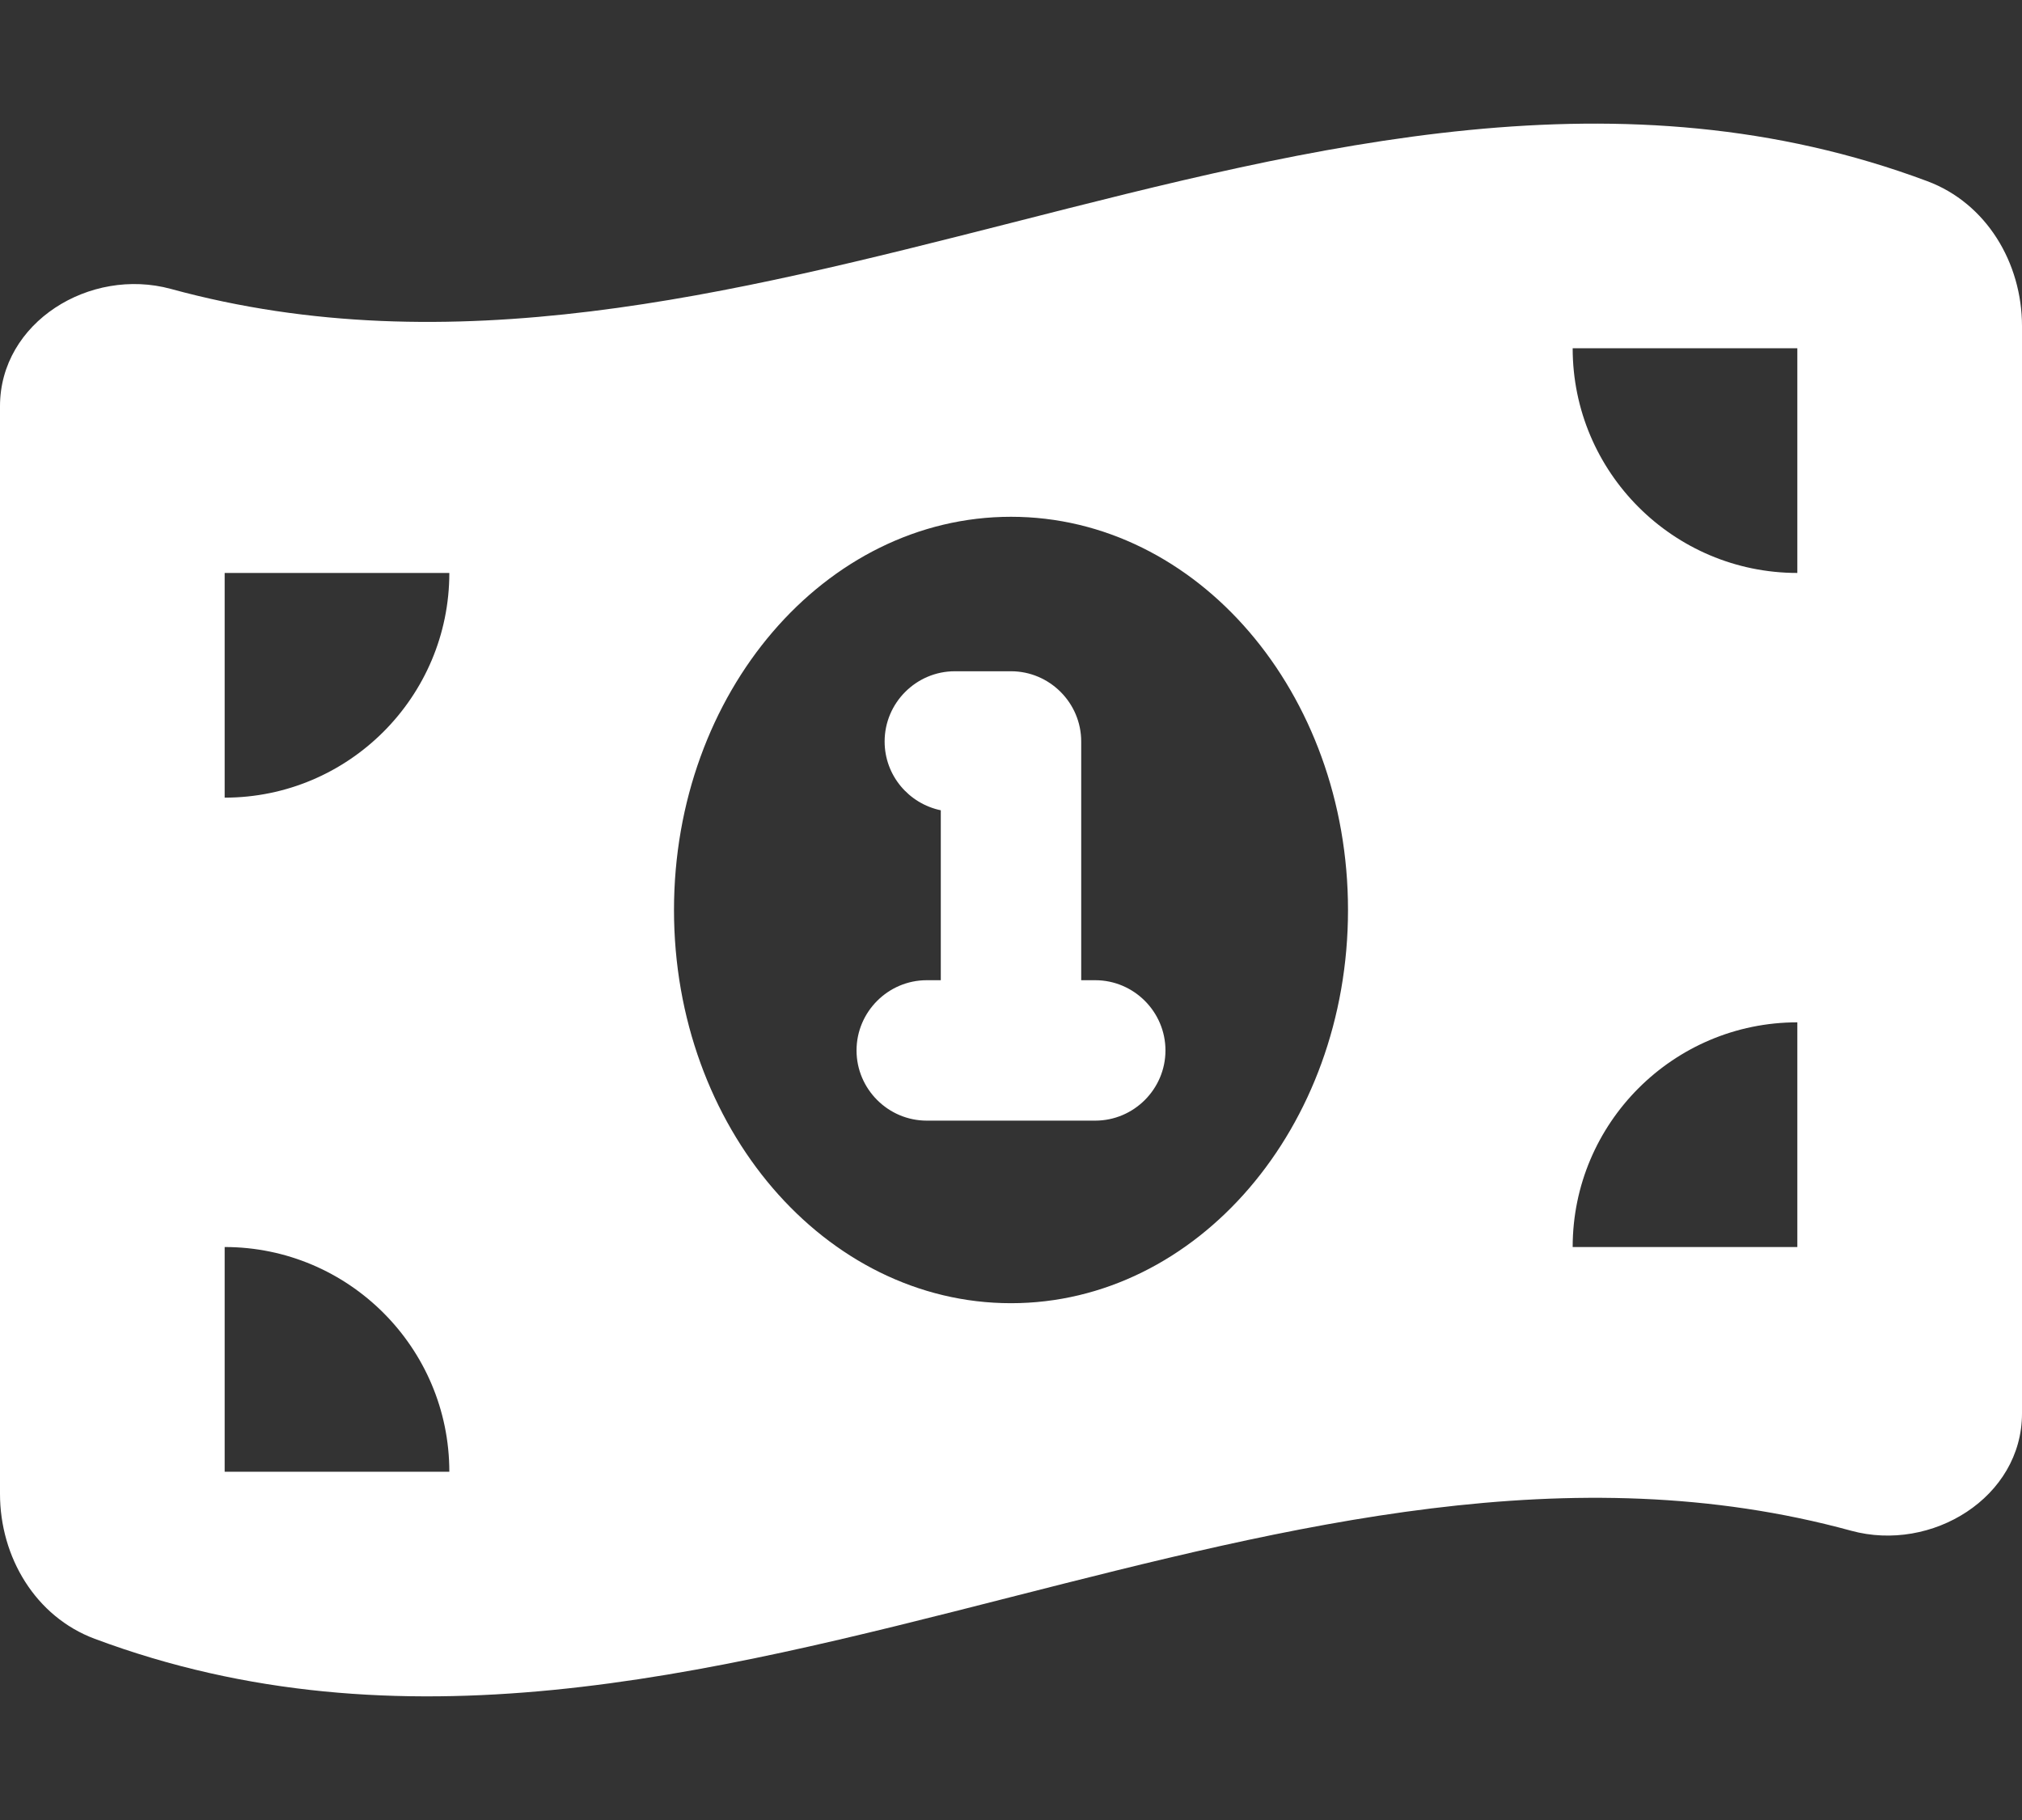 <svg width="100" height="90" viewBox="0 0 100 90" fill="none" xmlns="http://www.w3.org/2000/svg">
<rect x="0" y="0" width="100" height="90" fill="#333333" stroke="none"/>
<path d="M0 20.087V73.871C0 76.996 1.753 79.948 4.688 81.041C19.792 86.684 34.896 82.829 50 78.975C63.854 75.451 77.708 71.909 91.545 75.694C95.538 76.788 100 74.045 100 69.895V16.128C100 13.003 98.246 10.052 95.312 8.958C80.208 3.316 65.104 7.17 50 11.024C36.146 14.548 22.292 18.073 8.455 14.288C4.444 13.194 0 15.937 0 20.087ZM22.222 72.778H11.111V61.666C17.24 61.666 22.222 66.649 22.222 72.778ZM11.111 39.444V28.333H22.222C22.222 34.462 17.24 39.444 11.111 39.444ZM77.778 61.666C77.778 55.538 82.76 50.555 88.889 50.555V61.666H77.778ZM88.889 28.333C82.76 28.333 77.778 23.35 77.778 17.222H88.889V28.333ZM66.667 45C66.667 55.746 59.201 64.444 50 64.444C40.799 64.444 33.333 55.746 33.333 45C33.333 34.253 40.799 25.555 50 25.555C59.201 25.555 66.667 34.253 66.667 45ZM43.75 36.666C43.75 38.35 44.948 39.739 46.528 40.069V48.472H45.833C43.924 48.472 42.361 50.034 42.361 51.944C42.361 53.854 43.924 55.416 45.833 55.416H50H54.167C56.076 55.416 57.639 53.854 57.639 51.944C57.639 50.034 56.076 48.472 54.167 48.472H53.472V36.666C53.472 34.757 51.91 33.194 50 33.194H47.222C45.312 33.194 43.75 34.757 43.75 36.666Z" fill="white"/>
</svg>
